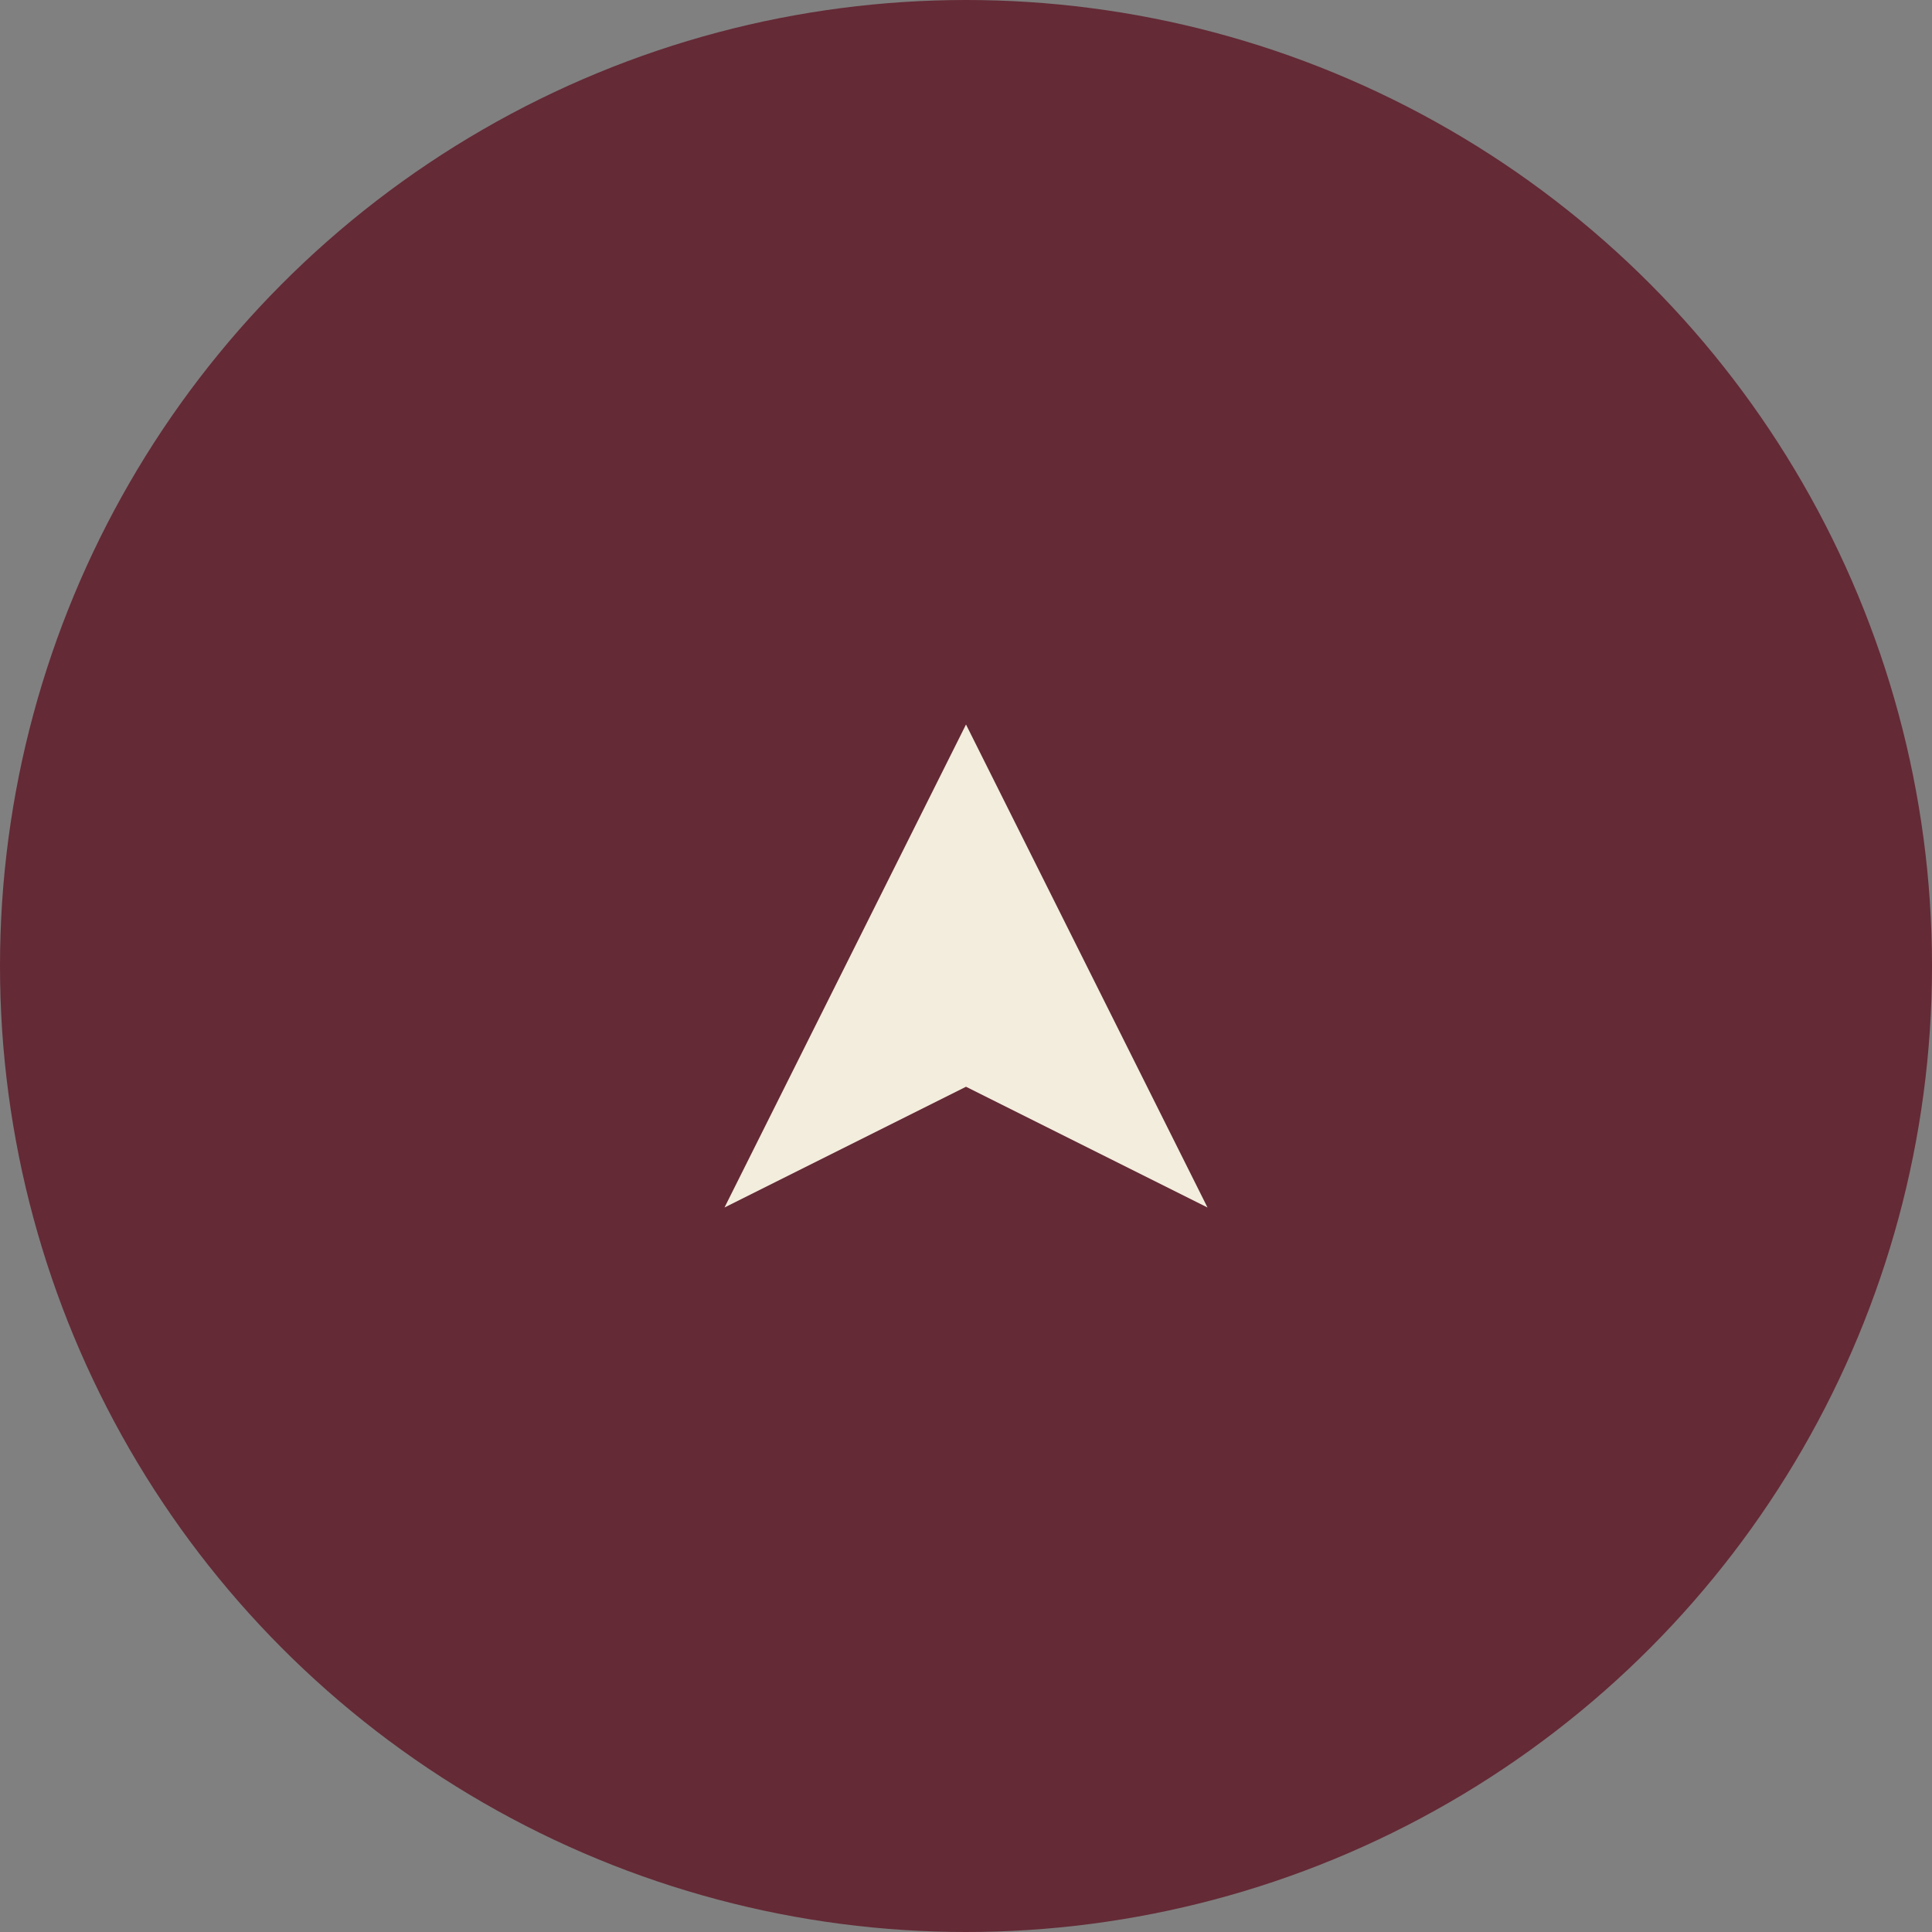 <svg id="black_arrow_set" xmlns="http://www.w3.org/2000/svg" viewBox="0 0 80 80"><rect x="0" y="0" width="80" height="80" fill="#808080" stroke="none"/><style>.st0{fill:#642a36}.st1{fill:#f3eddd}</style><circle class="st0" cx="40" cy="40" r="40"/><path class="st1" d="M50 50l-10-5-10 5 10-20z"/></svg>